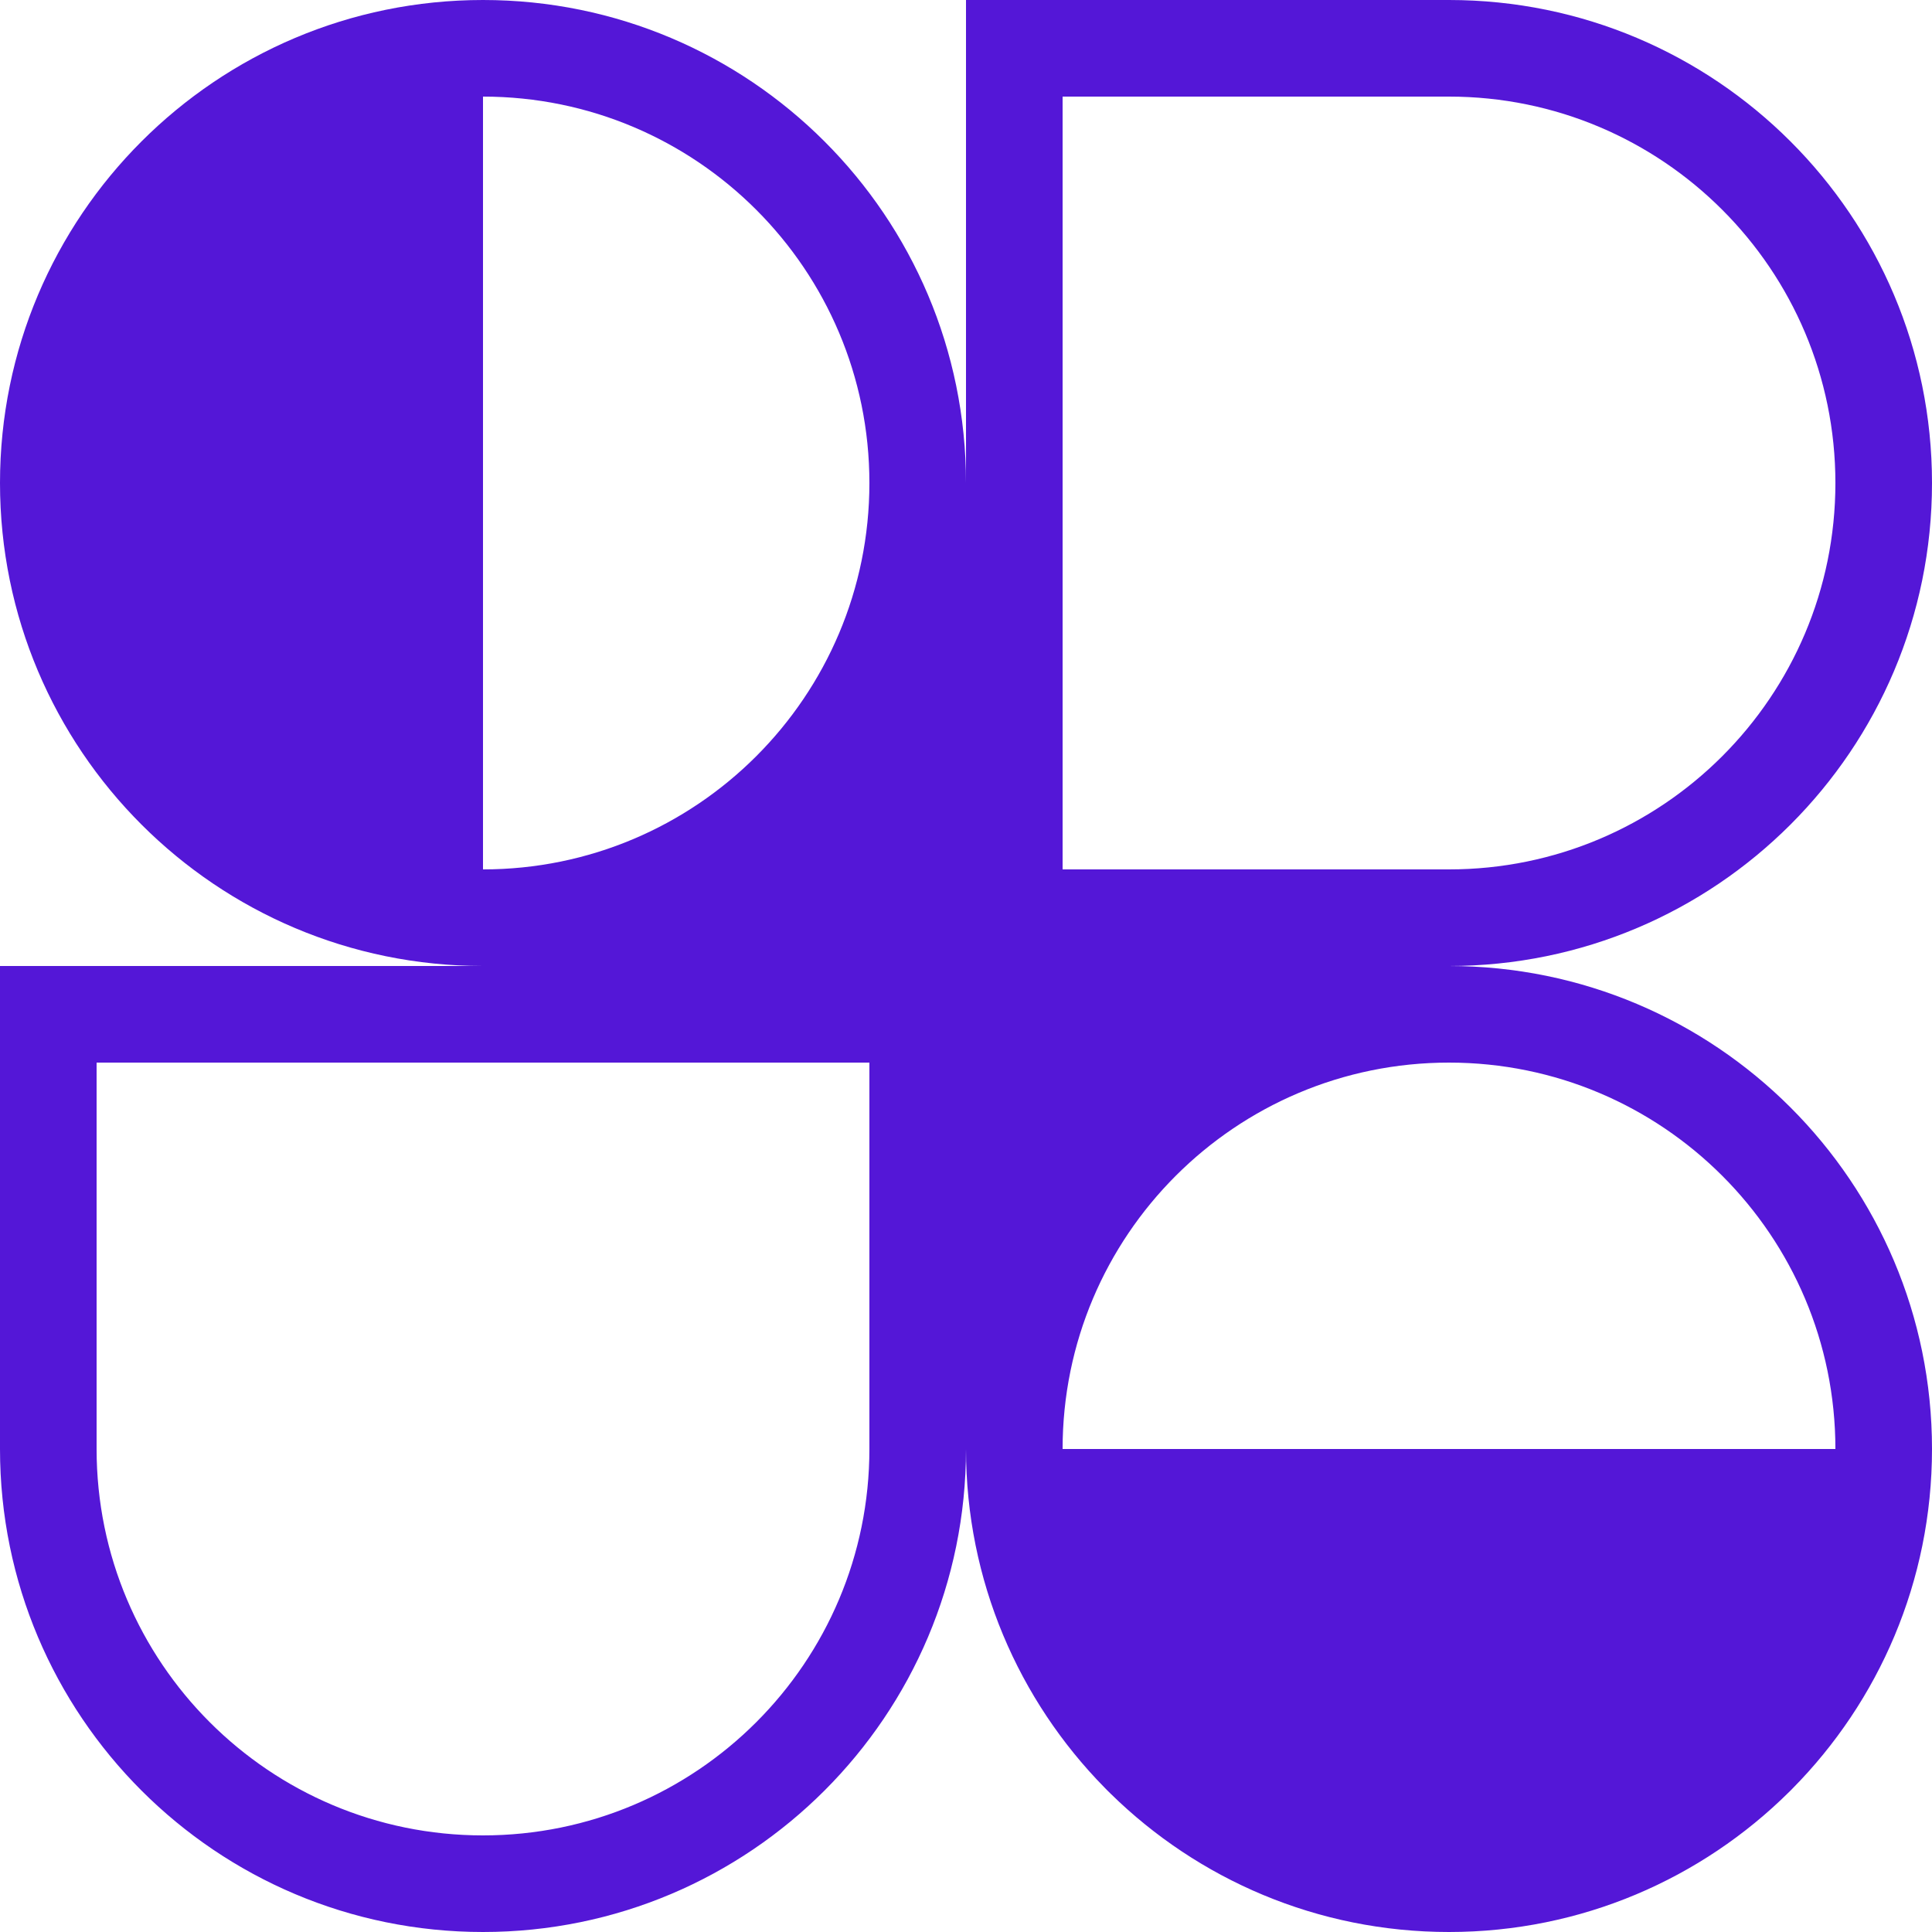<svg width="56" height="56" viewBox="0 0 56 56" fill="none" xmlns="http://www.w3.org/2000/svg">
<g clip-path="url(#clip0_138_59298)">
<path fill-rule="evenodd" clip-rule="evenodd" d="M14 0C21.732 0 28 6.268 28 14V0H42C49.732 0 56 6.268 56 14C56 21.732 49.732 28 42 28C49.732 28 56 34.268 56 42C56 45.839 54.455 49.318 51.952 51.847L51.9 51.9L51.853 51.946C49.323 54.452 45.842 56 42 56C38.184 56 34.724 54.473 32.199 51.997C32.166 51.965 32.133 51.932 32.1 51.9C32.07 51.869 32.039 51.838 32.009 51.807C29.529 49.281 28 45.819 28 42C28 49.732 21.732 56 14 56C6.268 56 0 49.732 0 42V28H14C6.268 28 0 21.732 0 14C0 6.268 6.268 0 14 0ZM25.2 14C25.2 20.186 20.186 25.2 14 25.2V2.8C20.186 2.8 25.2 7.814 25.2 14ZM53.2 42C53.2 35.814 48.186 30.8 42 30.8C35.814 30.8 30.8 35.814 30.8 42H53.2ZM2.8 30.8V42C2.8 48.186 7.814 53.2 14 53.2C20.186 53.2 25.2 48.186 25.2 42V30.8H2.8ZM30.8 25.2V2.8H42C48.186 2.8 53.2 7.814 53.2 14C53.2 20.186 48.186 25.2 42 25.2H30.8Z" fill="#5417D7"/>
</g>
<defs>
<clipPath id="clip0_138_59298">
<rect width="56" height="56" fill="white"/>
</clipPath>
</defs>
</svg>
